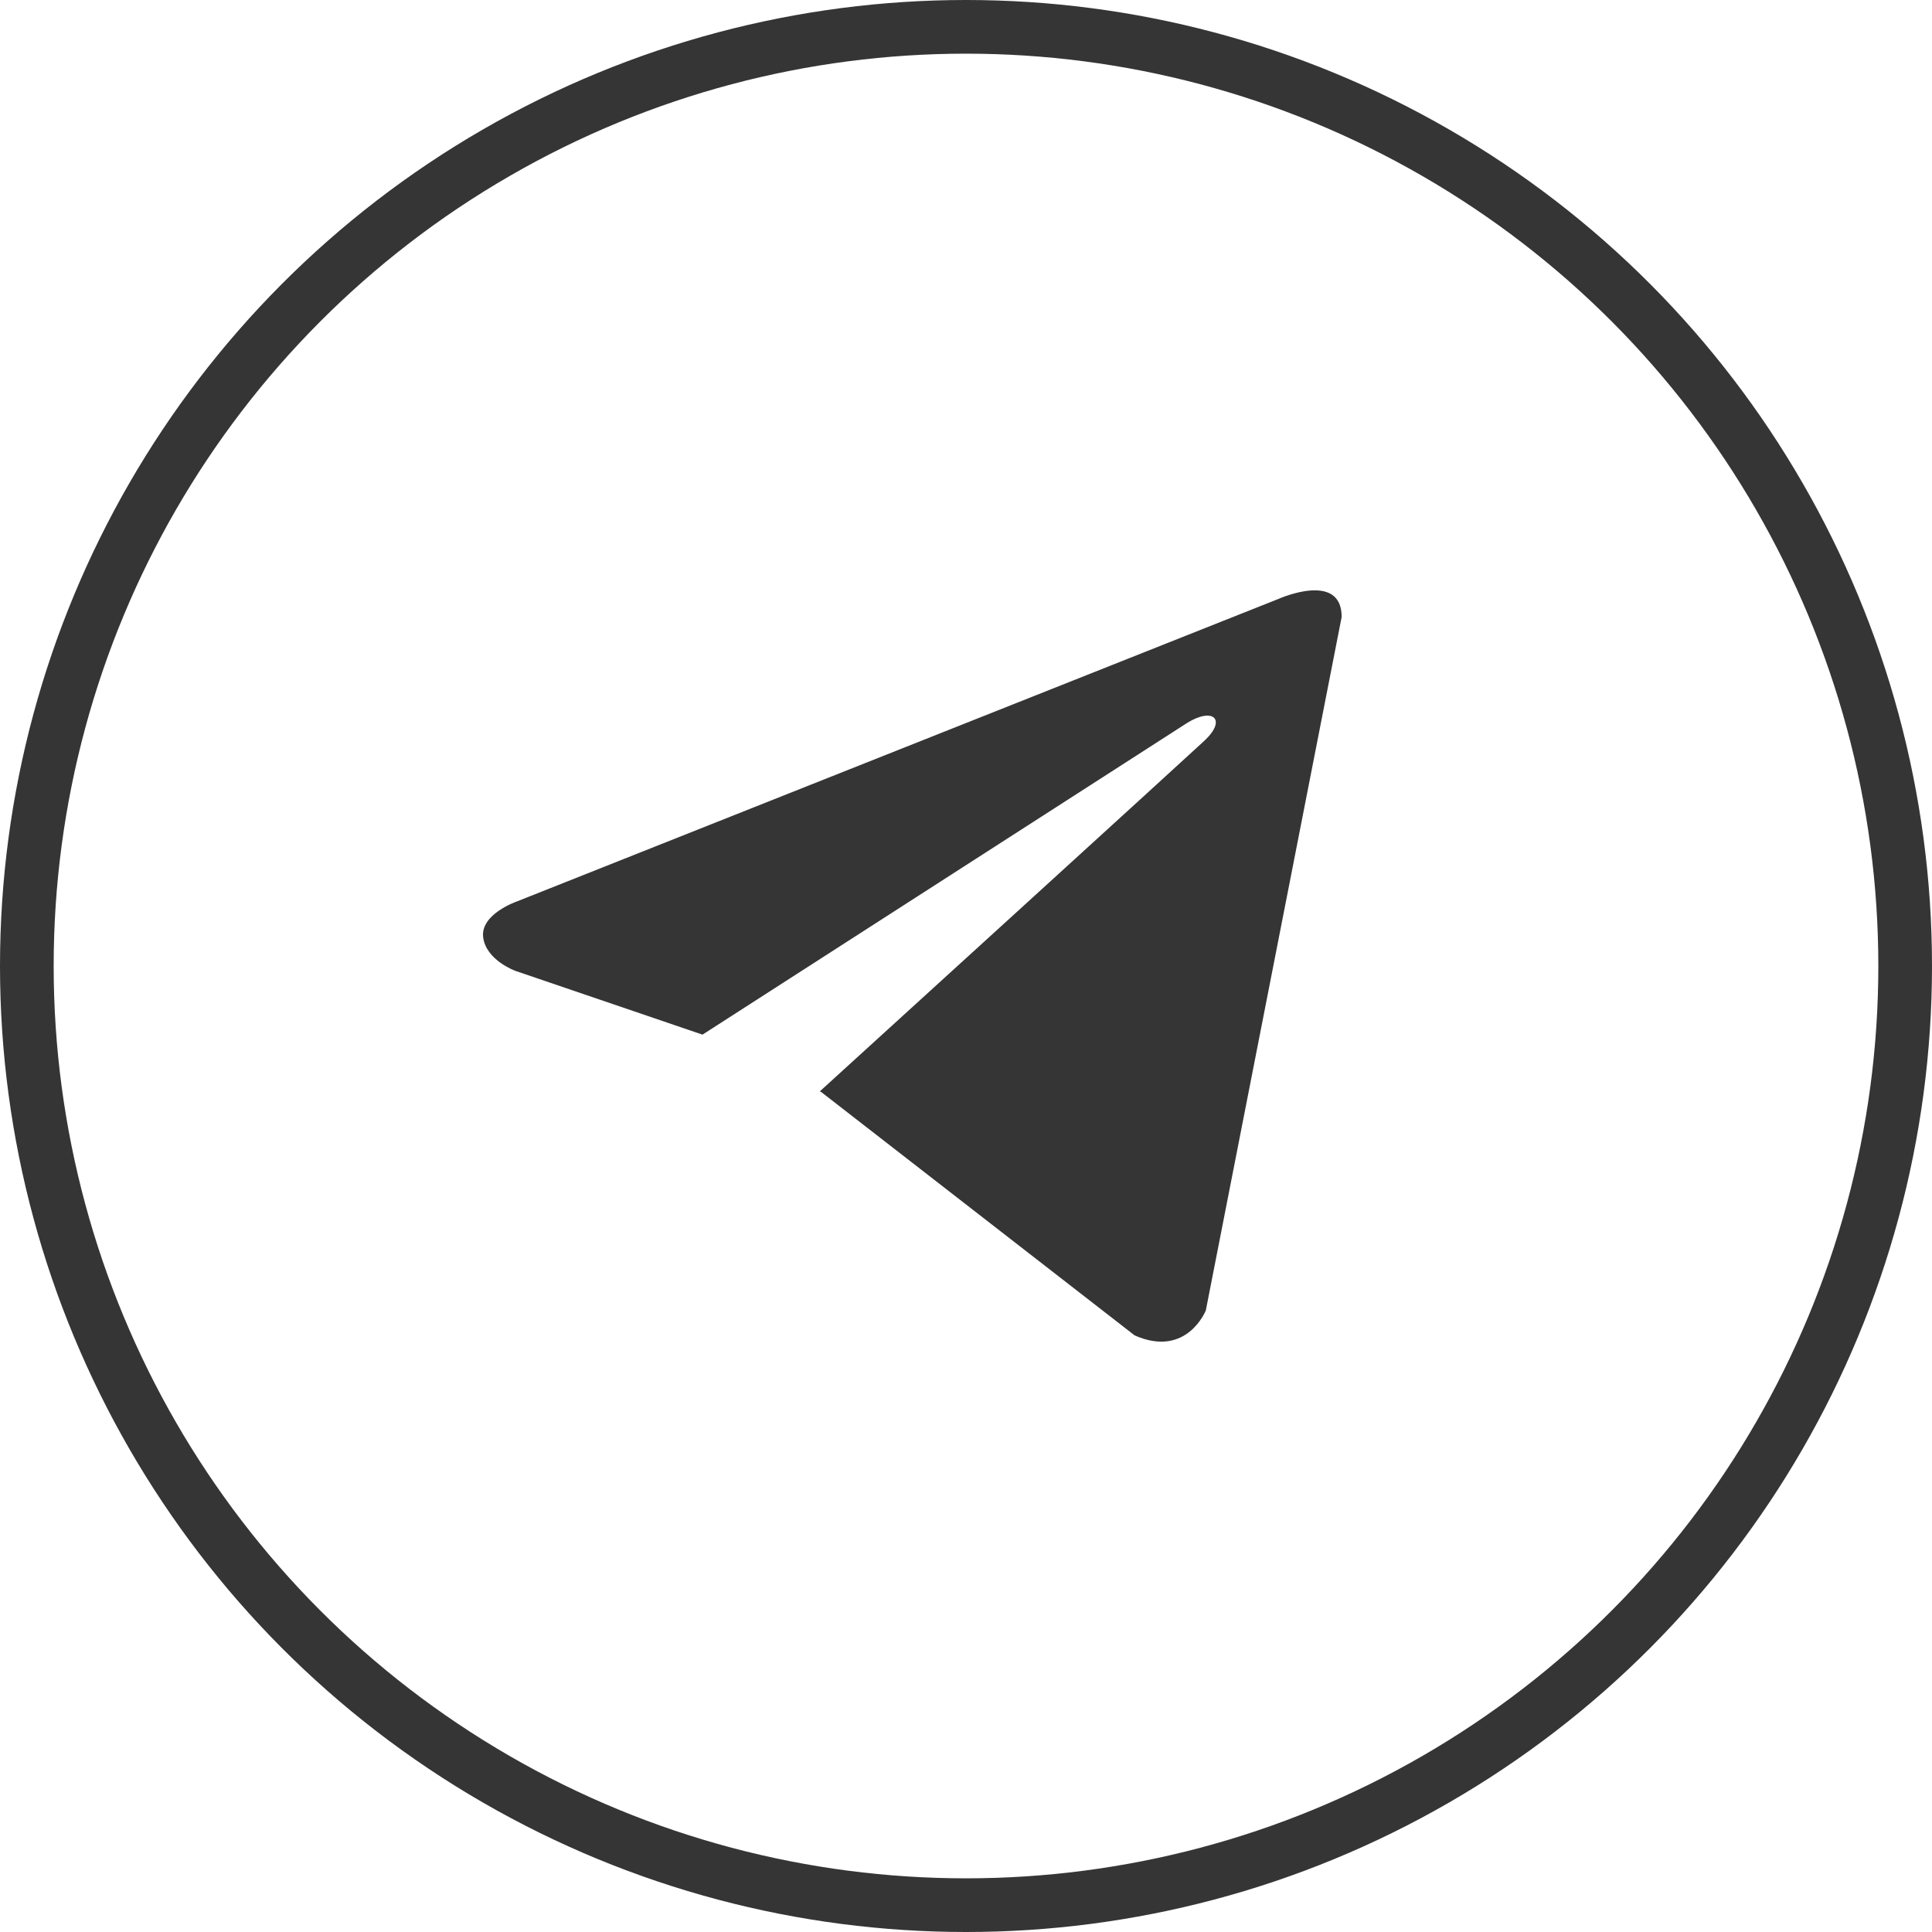 <?xml version="1.0" encoding="UTF-8"?> <svg xmlns="http://www.w3.org/2000/svg" width="36" height="36" viewBox="0 0 36 36" fill="none"> <circle cx="18" cy="18" r="17.5" stroke="#353535"></circle> <path d="M25 11.496L22.469 24.417C22.469 24.417 22.115 25.313 21.142 24.883L15.303 20.349L15.276 20.336C16.064 19.619 22.181 14.049 22.448 13.797C22.862 13.406 22.605 13.173 22.125 13.468L13.09 19.279L9.604 18.091C9.604 18.091 9.056 17.894 9.003 17.464C8.95 17.034 9.622 16.801 9.622 16.801L23.832 11.156C23.832 11.156 25 10.636 25 11.496V11.496Z" fill="#353535"></path> </svg> 